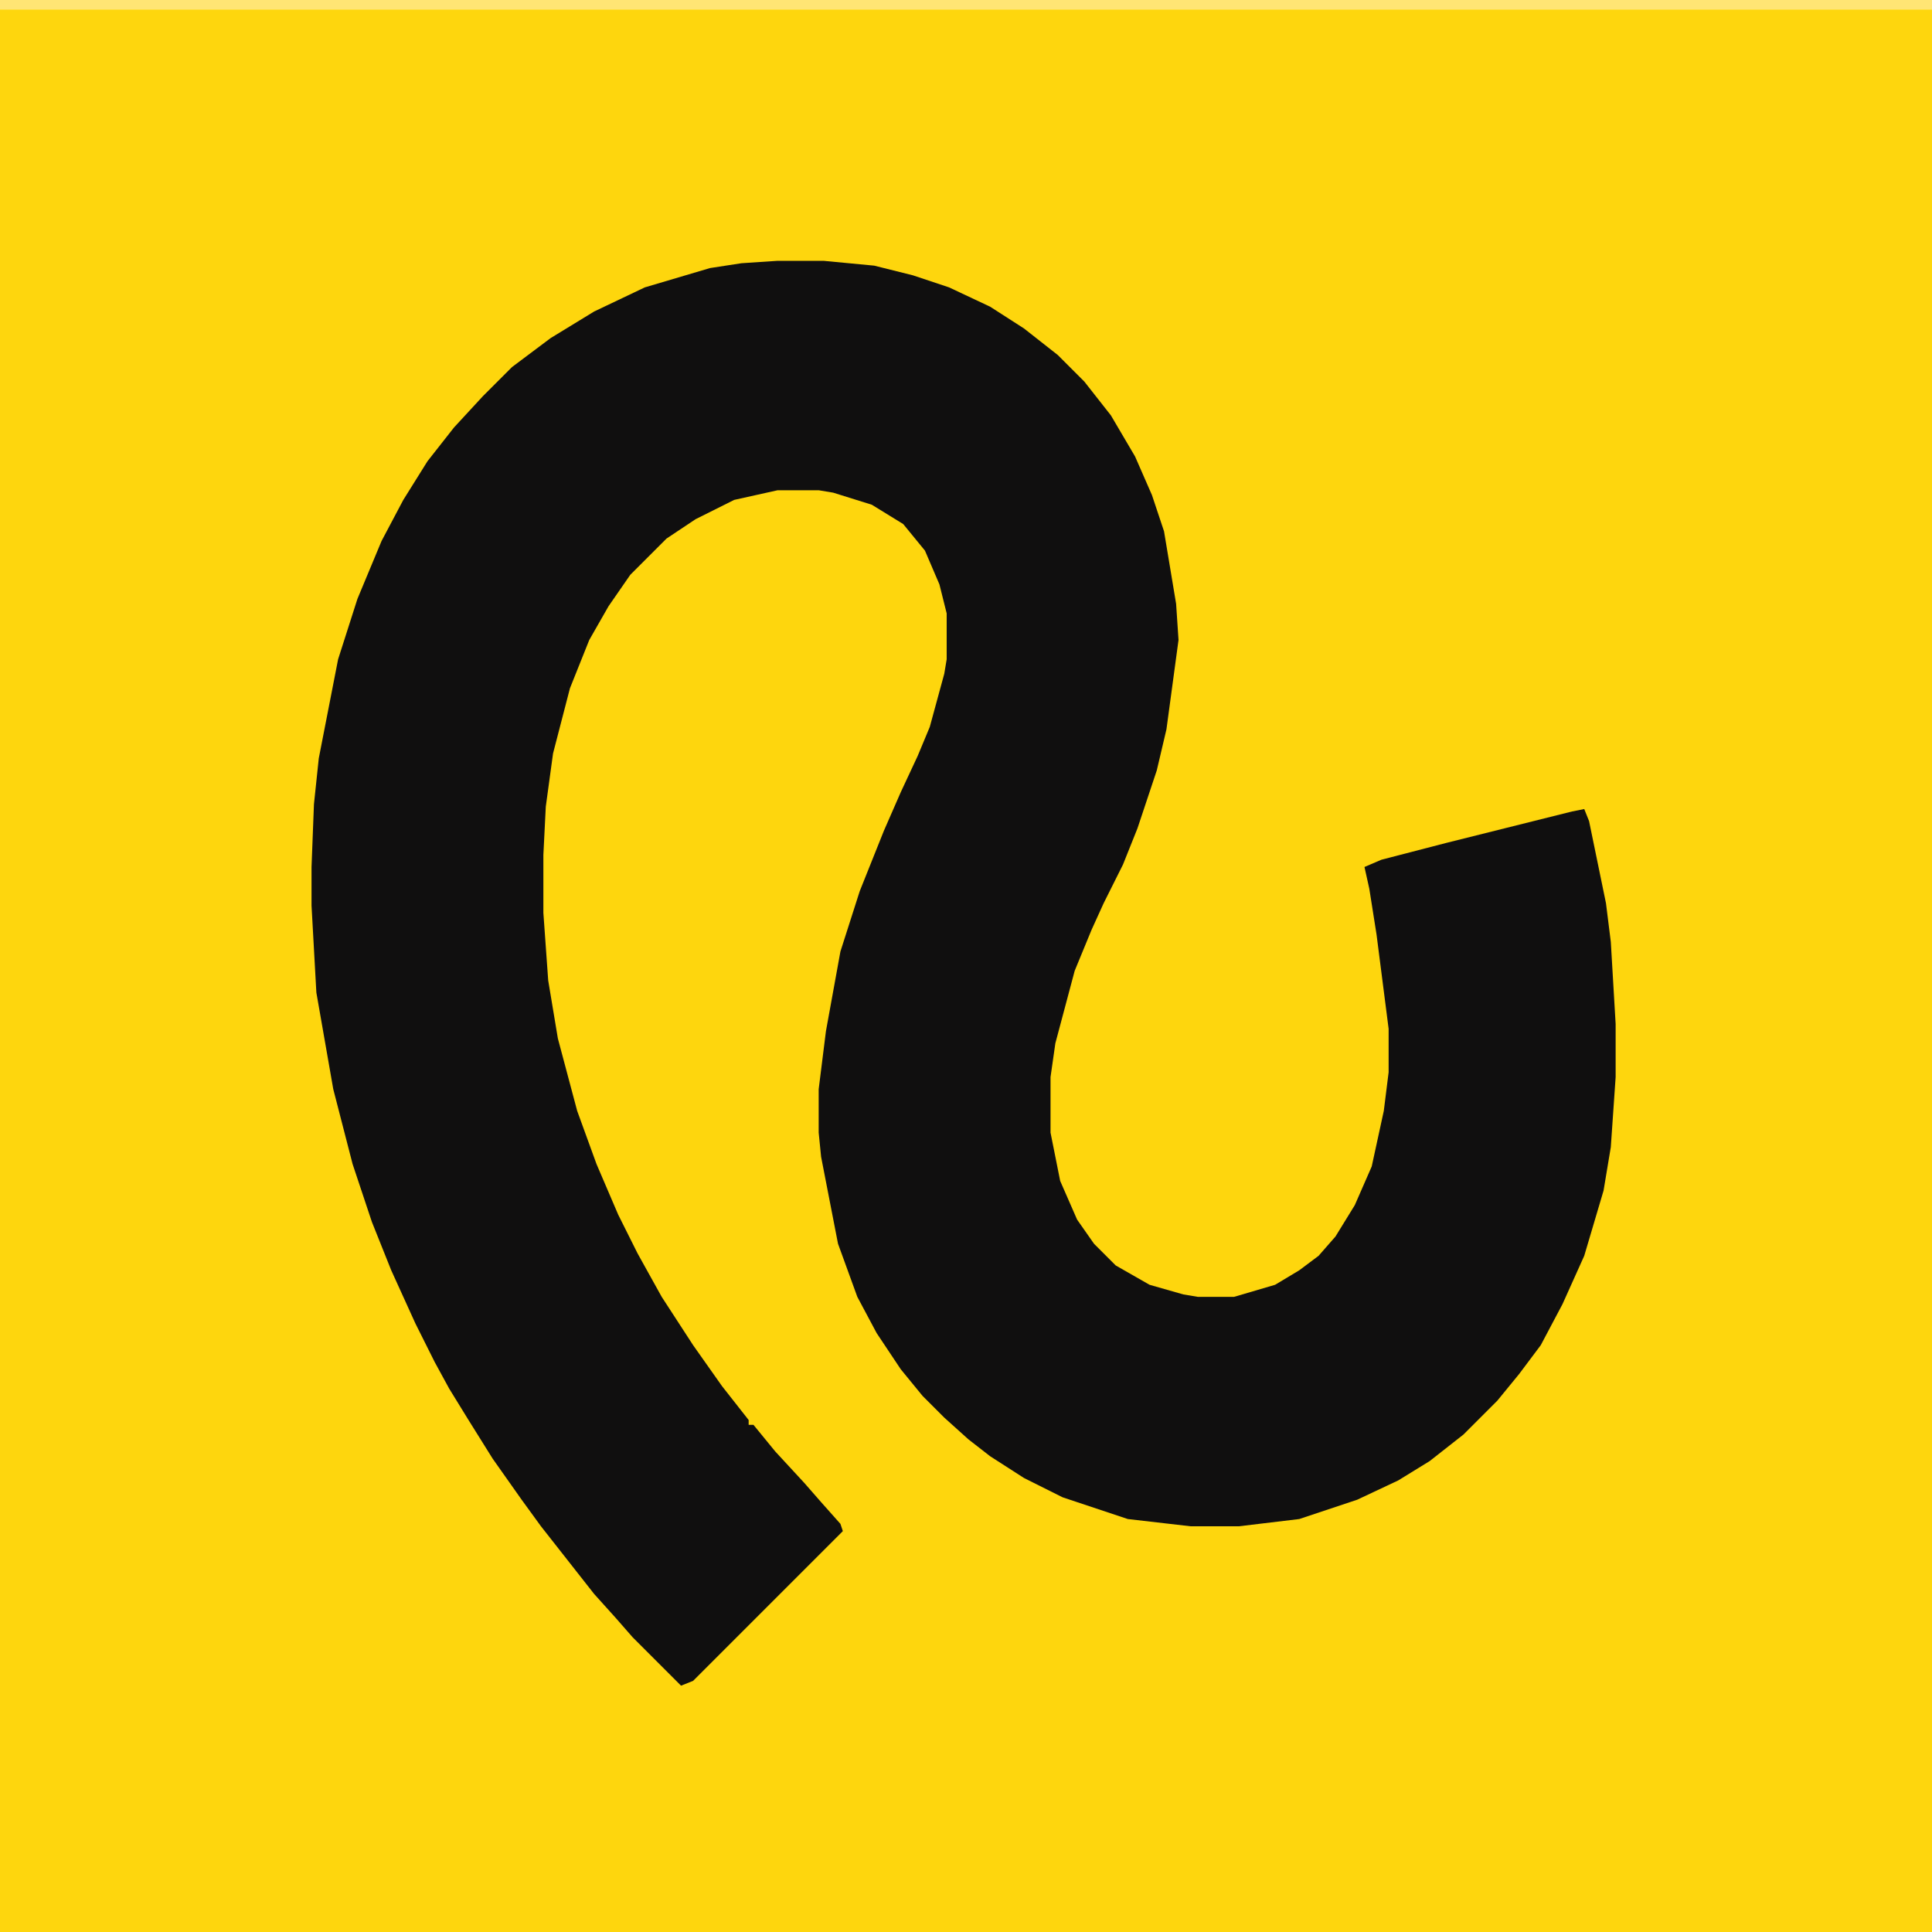 <?xml version="1.0" encoding="UTF-8"?>
<svg version="1.1" viewBox="0 0 800 800" width="200" height="200" xmlns="http://www.w3.org/2000/svg">
<path transform="translate(0)" d="m0 0h800v800h-800z" fill="#FED60D"/>
<path transform="translate(322,108)" d="m0 0h19l21 2 16 4 15 5 17 8 14 9 14 11 11 11 11 14 10 17 7 16 5 15 5 30 1 15-5 37-4 17-8 24-6 15-8 16-5 11-7 17-8 30-2 14v23l4 20 7 16 7 10 9 9 14 8 14 4 6 1h15l17-5 10-6 8-6 7-8 8-13 7-16 5-23 2-16v-18l-5-39-3-19-2-9 7-3 27-7 52-13 5-1 2 5 7 34 2 16 2 34v22l-2 29-3 18-8 27-9 20-9 17-9 12-9 11-14 14-14 11-13 8-17 8-24 8-25 3h-20l-26-3-27-9-16-8-14-9-9-7-10-9-9-9-9-11-10-15-8-15-8-22-7-36-1-10v-18l3-24 6-33 8-25 10-25 7-16 7-15 5-12 6-22 1-6v-19l-3-12-6-14-9-11-13-8-16-5-6-1h-17l-18 4-16 8-12 8-15 15-9 13-8 14-8 20-7 27-3 22-1 20v24l2 28 4 24 8 30 8 22 9 21 8 16 10 18 13 20 12 17 11 14v2h2l9 11 12 13 7 8 8 9 1 3-62 62-5 2-20-20-7-8-9-10-22-28-8-11-12-17-10-16-8-13-6-11-8-16-10-22-8-20-8-24-8-31-7-40-2-36v-16l1-26 2-19 8-41 8-25 10-24 9-17 10-16 11-14 12-13 12-12 16-12 18-11 21-10 27-8 13-2z" fill="#100F0F"/>
<path transform="translate(0)" d="m0 0h800v4h-800z" fill="#FFE574"/>
</svg>
